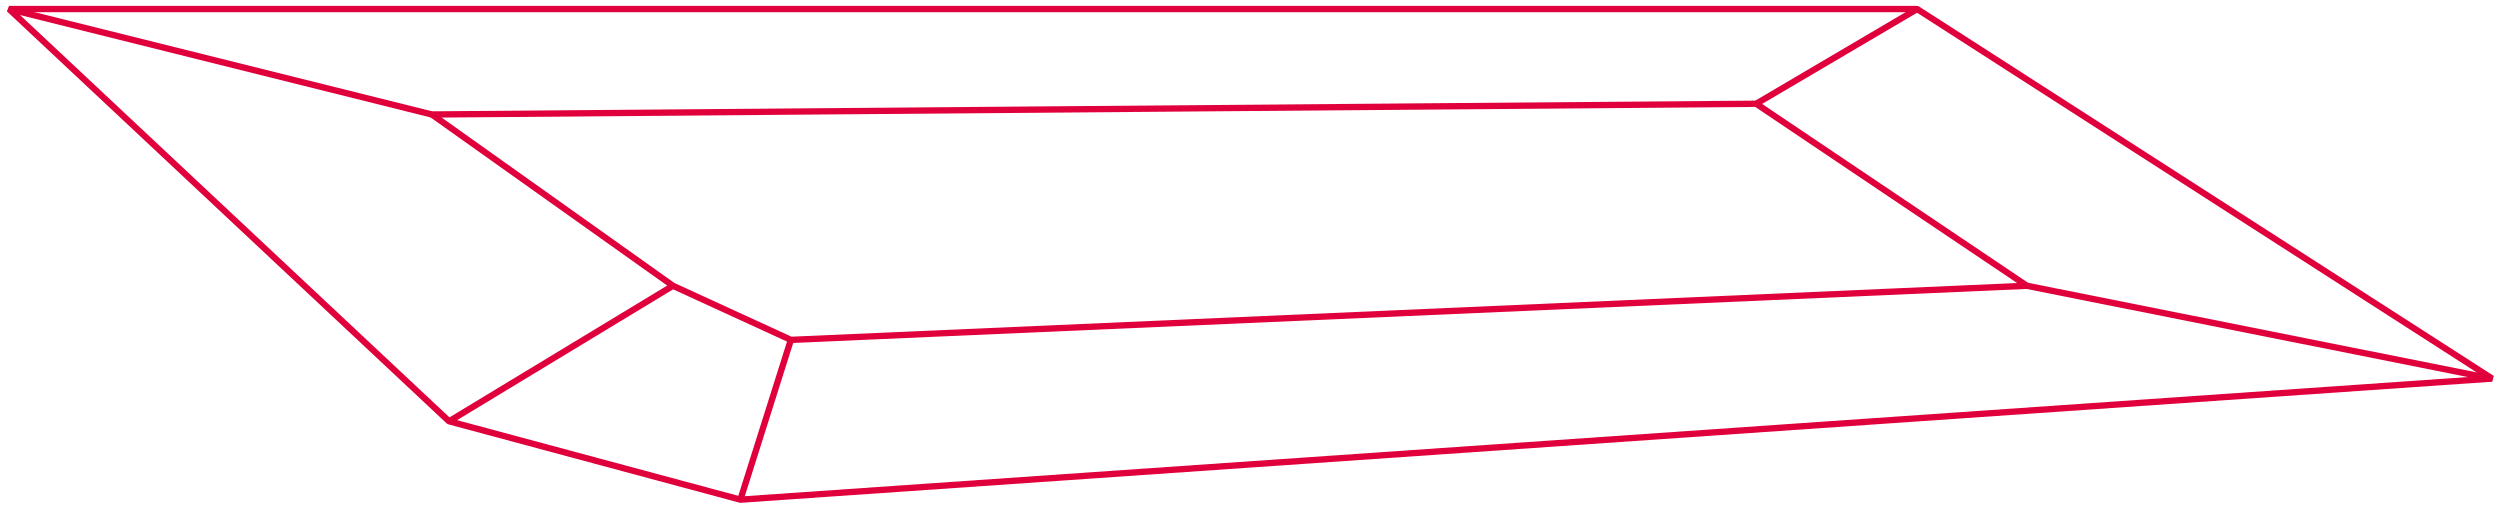 <?xml version="1.0" encoding="UTF-8"?> <svg xmlns="http://www.w3.org/2000/svg" width="277" height="56" viewBox="0 0 277 56" fill="none"> <path d="M1 1H212.418L276.122 41.943L82.035 55.362L49.748 46.674L1 1Z" stroke="#E0003C" stroke-width="0.7" stroke-miterlimit="10" stroke-linejoin="bevel"></path> <path d="M47.852 12.685L194.586 11.497L224.574 31.663L87.629 37.658L74.559 31.663L47.852 12.685Z" stroke="#E0003C" stroke-width="0.7" stroke-miterlimit="10"></path> <path d="M1 1.001L47.851 12.687" stroke="#E0003C" stroke-width="0.7" stroke-miterlimit="10"></path> <path d="M49.748 46.686L74.558 31.665" stroke="#E0003C" stroke-width="0.7" stroke-miterlimit="10"></path> <path d="M87.628 37.659L82.036 55.362" stroke="#E0003C" stroke-width="0.7" stroke-miterlimit="10"></path> <path d="M224.573 31.665L276.122 41.955" stroke="#E0003C" stroke-width="0.7" stroke-miterlimit="10"></path> <path d="M212.418 1.001L194.585 11.498" stroke="#E0003C" stroke-width="0.7" stroke-miterlimit="10"></path> </svg> 